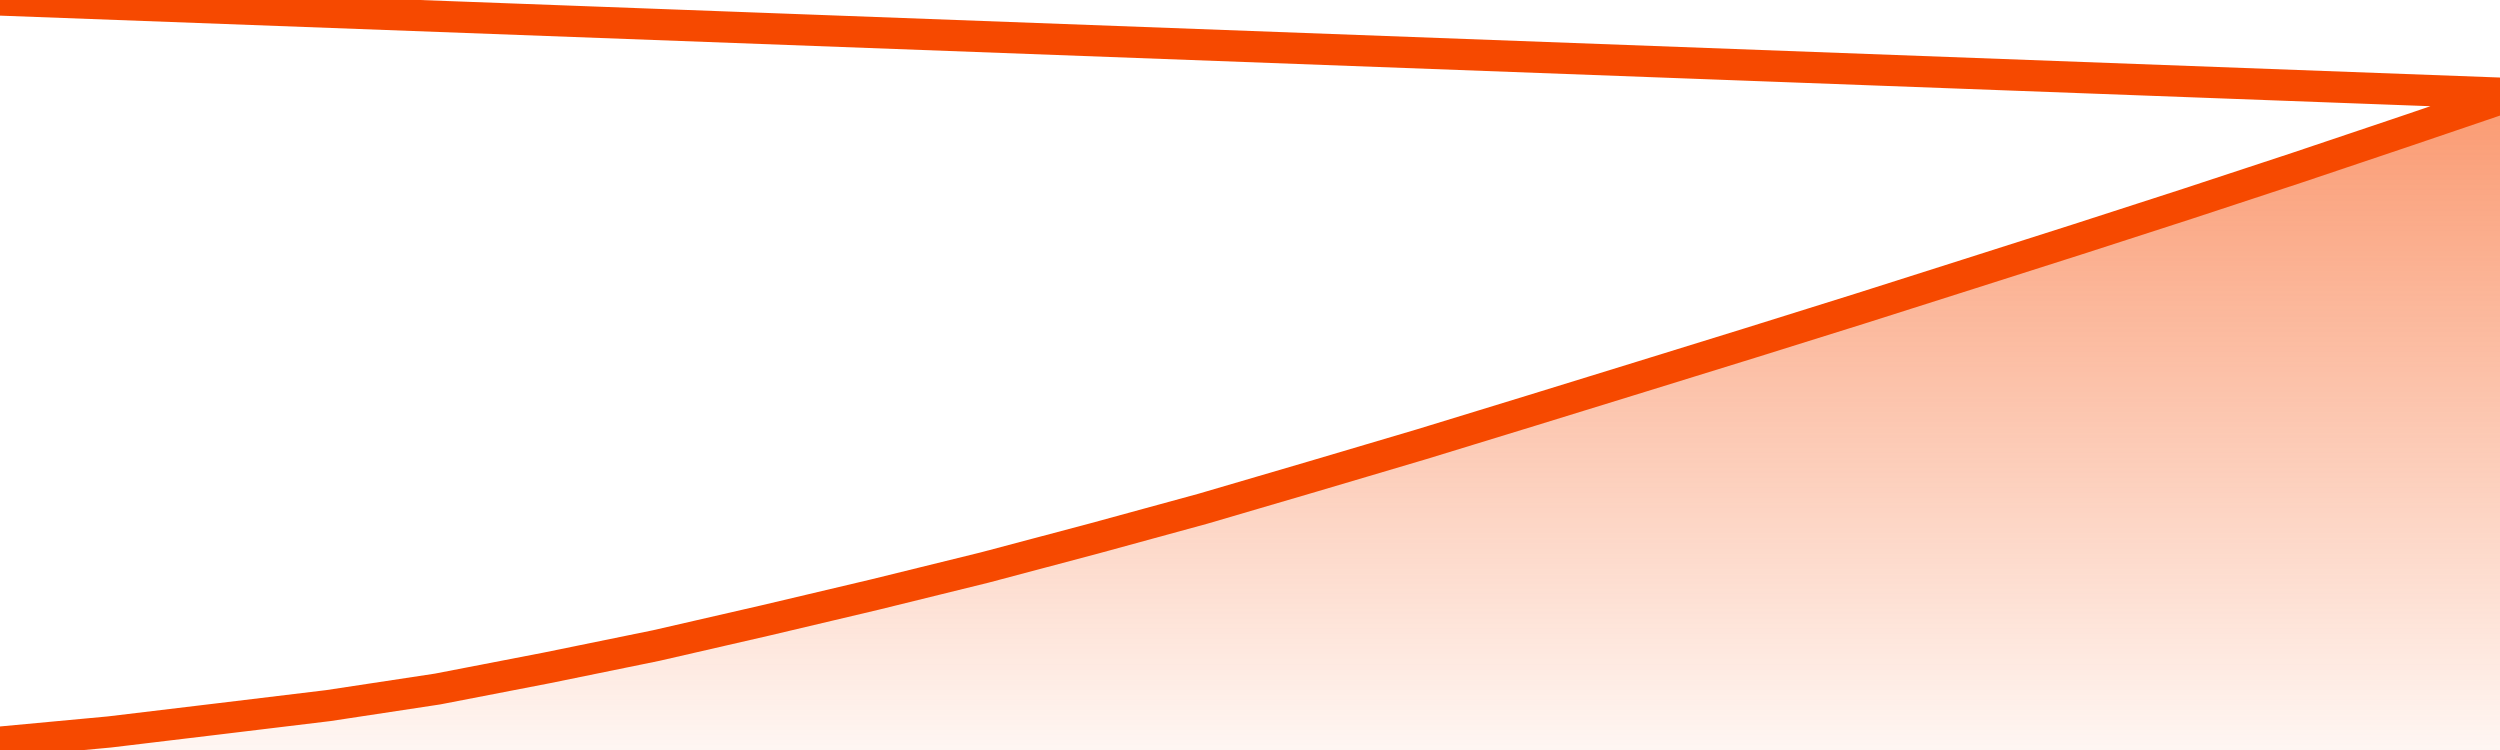       <svg
        version="1.1"
        xmlns="http://www.w3.org/2000/svg"
        width="80"
        height="24"
        viewBox="0 0 80 24">
        <defs>
          <linearGradient x1=".5" x2=".5" y2="1" id="gradient">
            <stop offset="0" stop-color="#F64900"/>
            <stop offset="1" stop-color="#f64900" stop-opacity="0"/>
          </linearGradient>
        </defs>
        <path
          fill="url(#gradient)"
          fill-opacity="0.56"
          stroke="none"
          d="M 0,26 0.0,23.749 3.5,23.423 7.0,23.003 10.5,22.58 14.0,22.049 17.5,21.372 21.0,20.657 24.5,19.853 28.0,19.025 31.5,18.163 35.0,17.234 38.5,16.277 42.0,15.25 45.5,14.213 49.0,13.14 52.5,12.06 56.0,10.977 59.5,9.882 63.0,8.769 66.5,7.653 70.0,6.521 73.5,5.368 77.0,4.19 80.5,3.0 82,26 Z"
        />
        <path
          fill="none"
          stroke="#F64900"
          stroke-width="1"
          stroke-linejoin="round"
          stroke-linecap="round"
          d="M 0.0,23.749 3.5,23.423 7.0,23.003 10.5,22.58 14.0,22.049 17.5,21.372 21.0,20.657 24.5,19.853 28.0,19.025 31.5,18.163 35.0,17.234 38.5,16.277 42.0,15.25 45.5,14.213 49.0,13.14 52.5,12.06 56.0,10.977 59.5,9.882 63.0,8.769 66.5,7.653 70.0,6.521 73.5,5.368 77.0,4.19 80.5,3.0.join(' ') }"
        />
      </svg>
